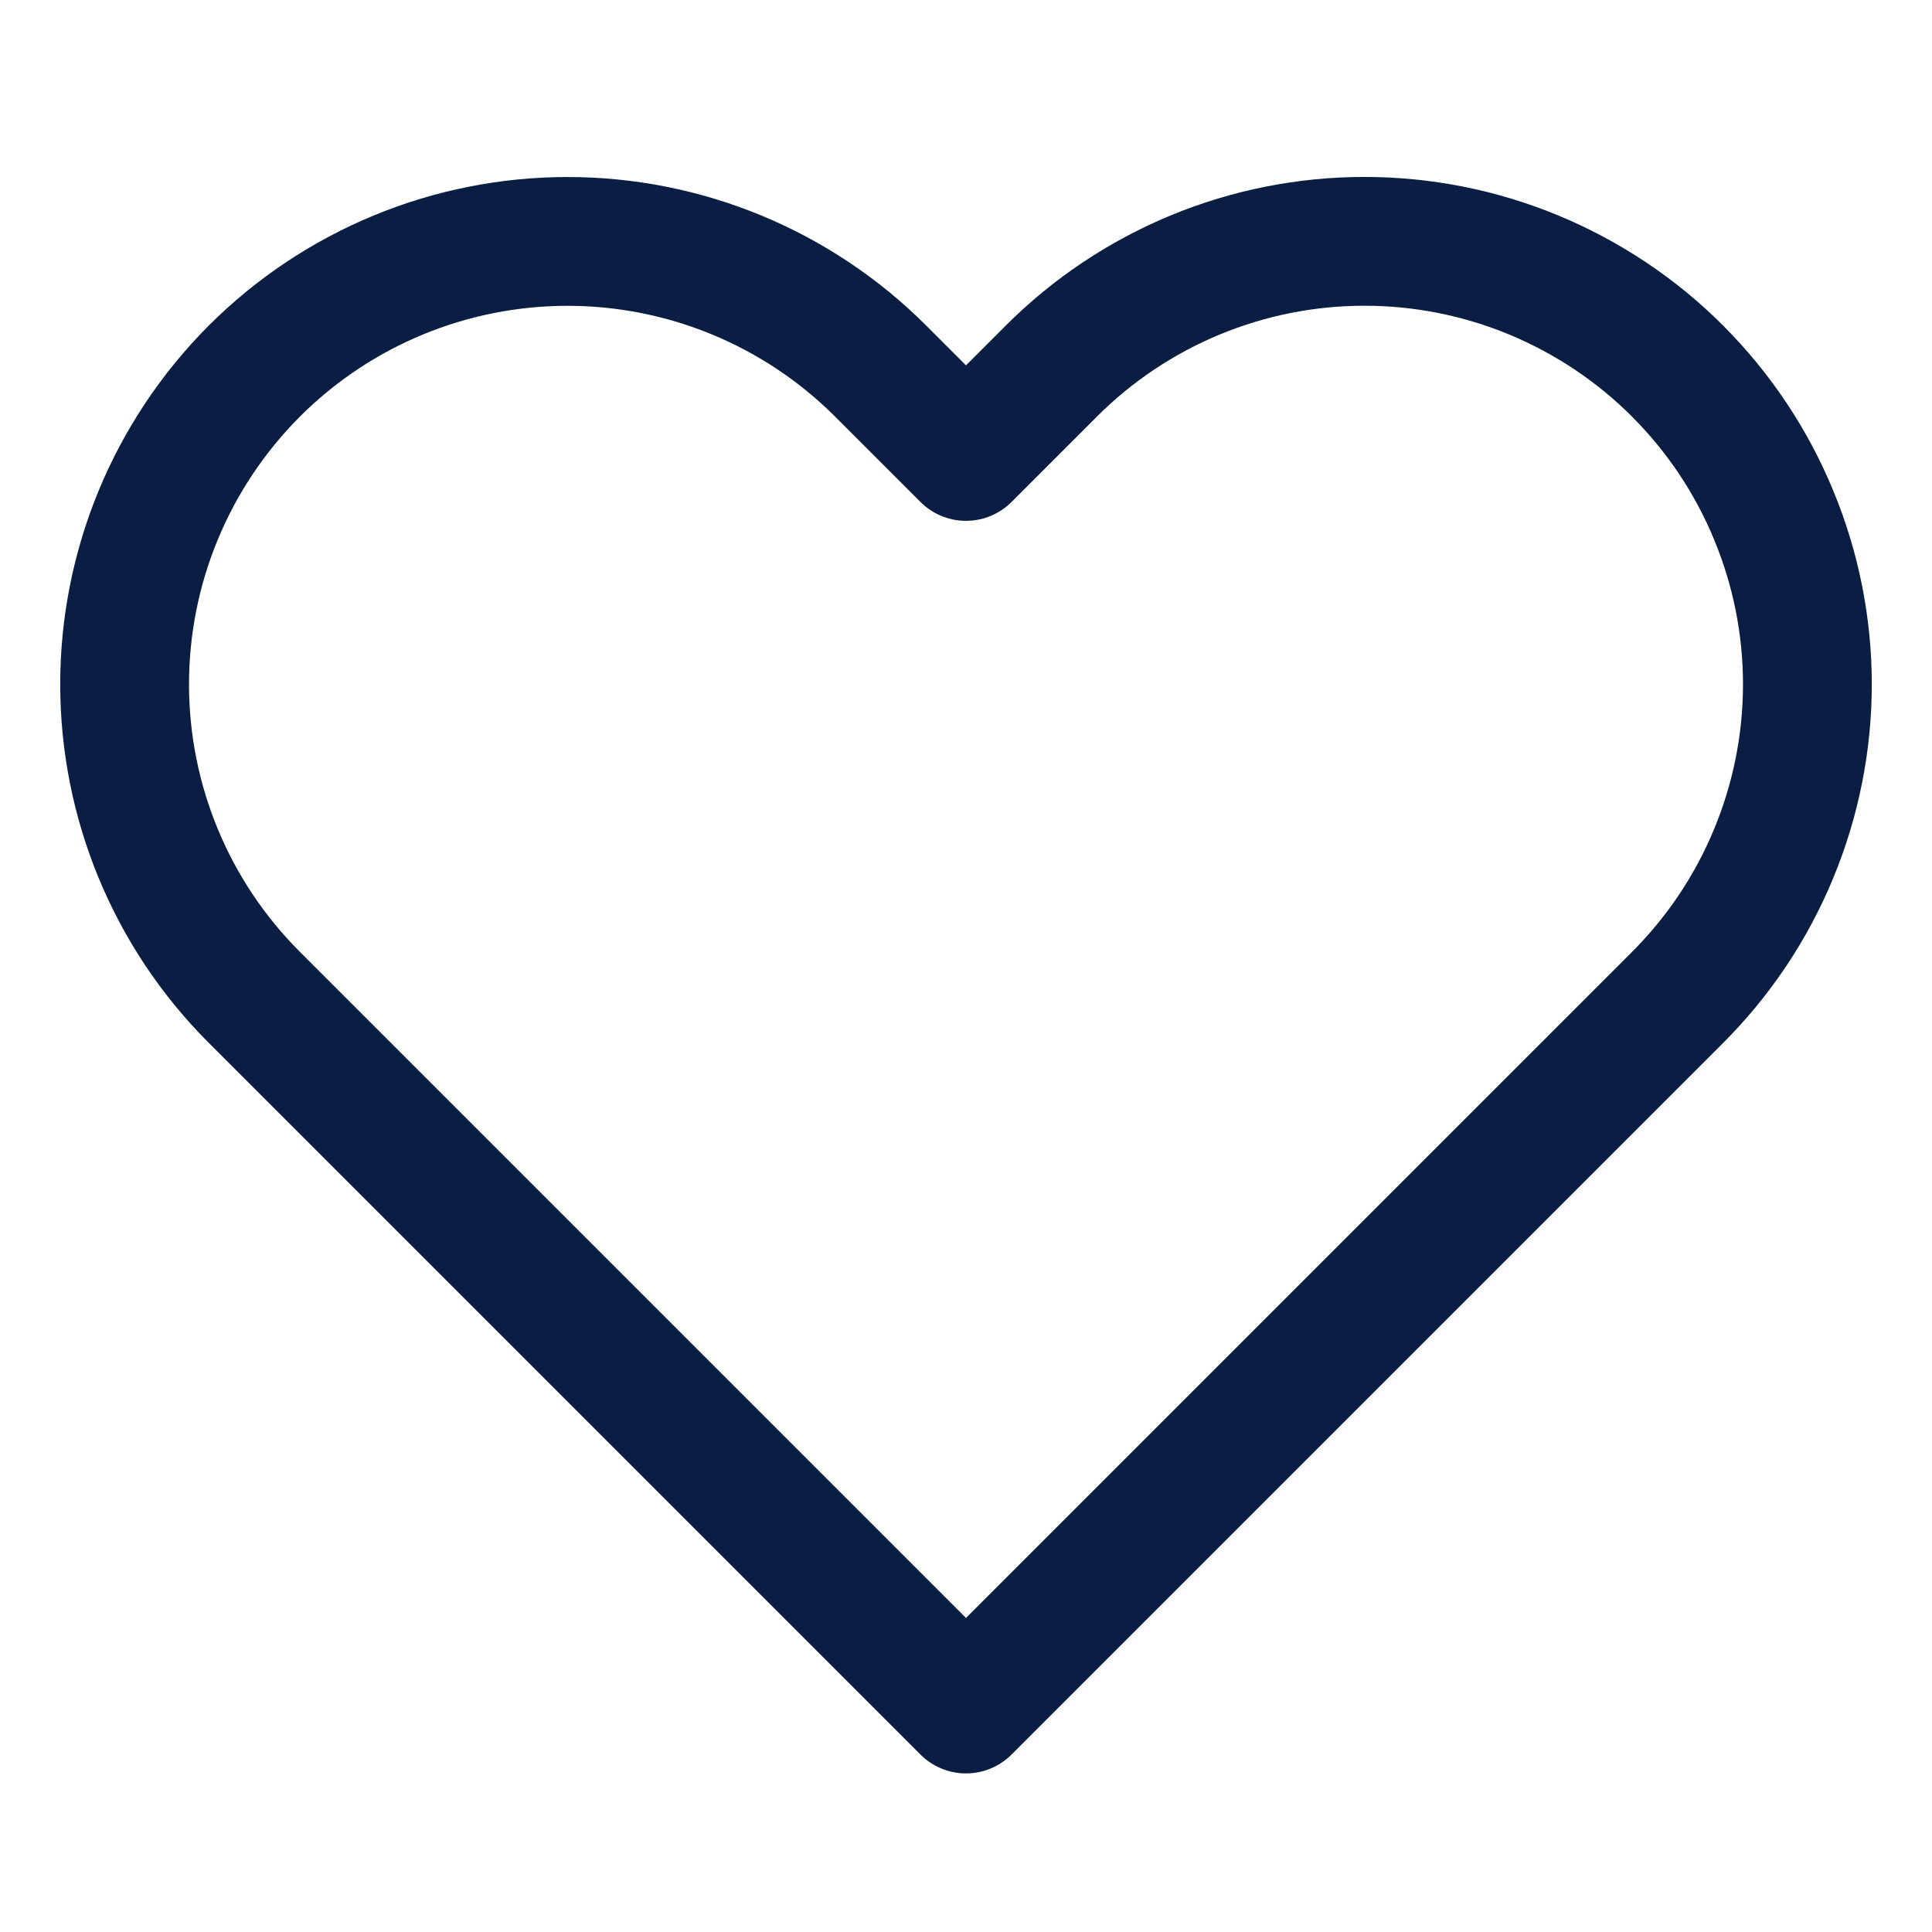 <svg xmlns="http://www.w3.org/2000/svg" width="24" height="24" fill="none" viewBox="0 0 24 24">
    <g clip-path="url(#clip0)">
        <path stroke="#091E42" stroke-linecap="round" stroke-linejoin="round" stroke-width="1.6" d="M20.84 4.61c-.511-.511-1.118-.916-1.785-1.193-.668-.277-1.383-.419-2.105-.419-.723 0-1.438.142-2.106.419-.667.277-1.274.682-1.784 1.193L12 5.67l-1.06-1.06C9.908 3.578 8.509 2.999 7.05 2.999c-1.46 0-2.859.58-3.89 1.61C2.128 5.643 1.548 7.042 1.548 8.5c0 1.46.58 2.86 1.612 3.89l1.06 1.06L12 21.23l7.78-7.78 1.06-1.06c.51-.51.916-1.116 1.192-1.784.277-.667.42-1.383.42-2.105 0-.723-.143-1.438-.42-2.105-.276-.668-.681-1.274-1.192-1.785v0z"/>
    </g>
    <defs>
        <clipPath id="clip0">
            <path fill="#fff" d="M0 0H24V24H0z"/>
        </clipPath>
    </defs>
</svg>
